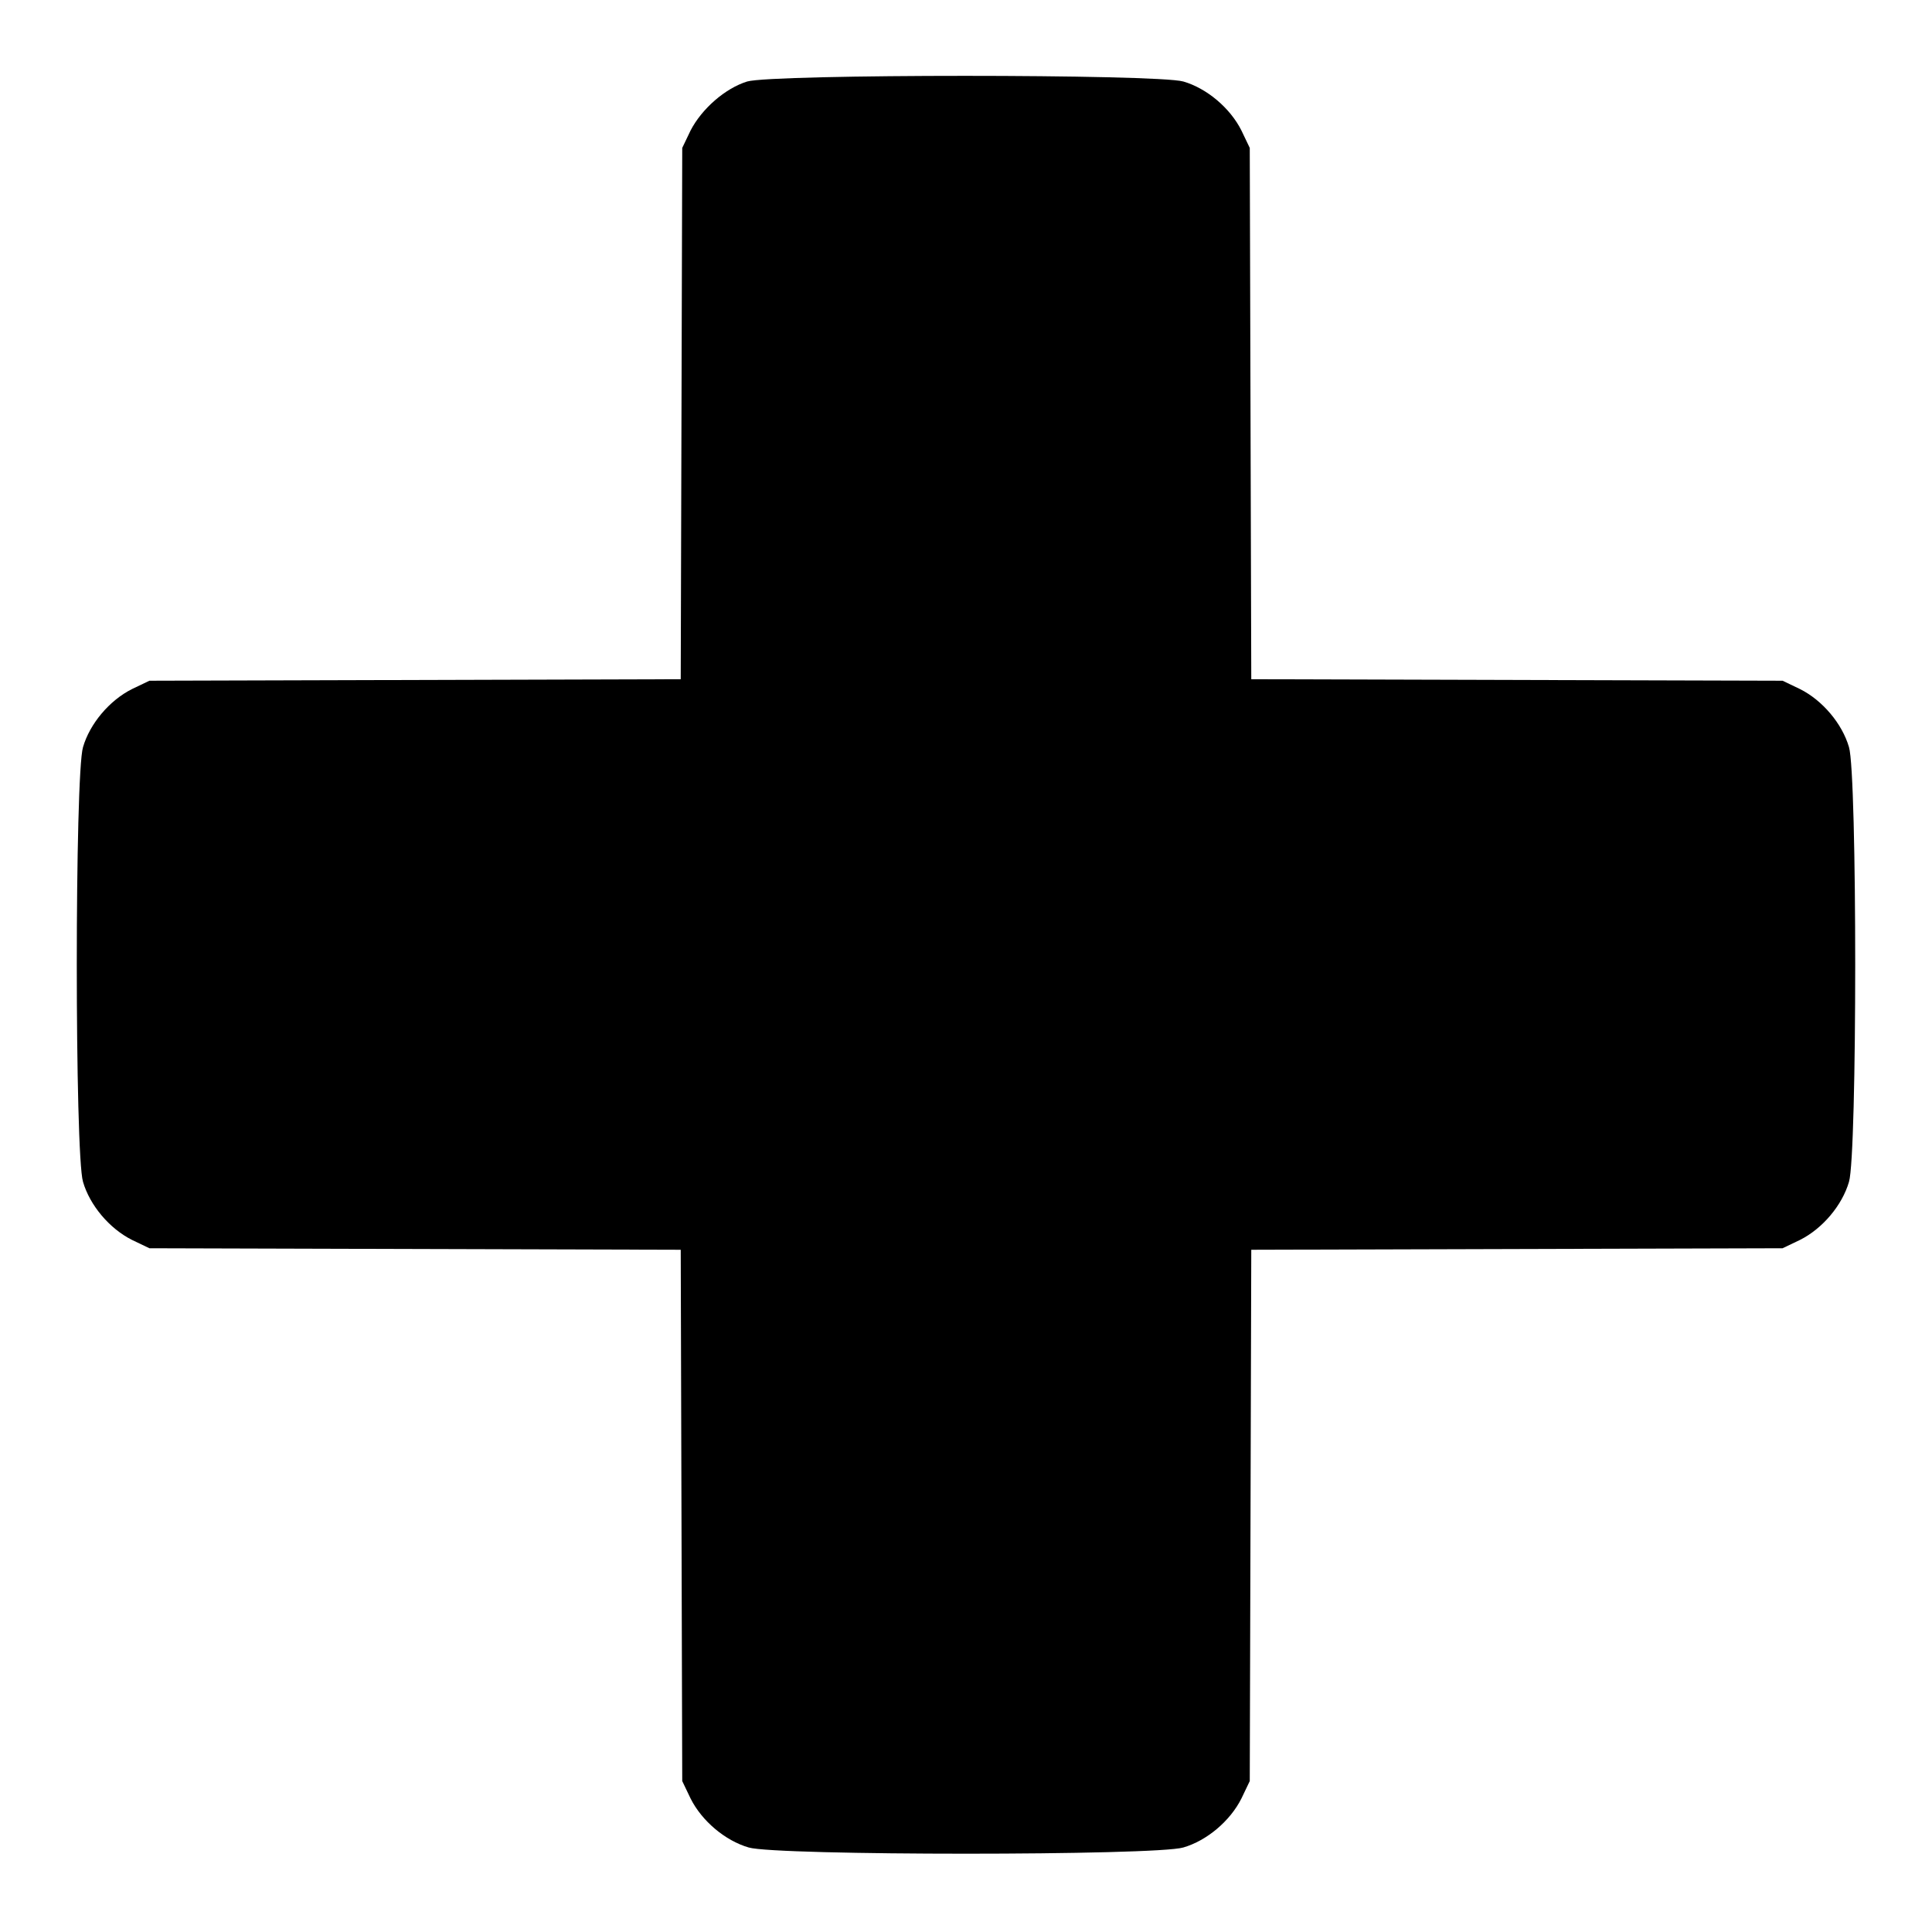 <?xml version="1.0" encoding="utf-8"?>
<!-- Svg Vector Icons : http://www.onlinewebfonts.com/icon -->
<!DOCTYPE svg PUBLIC "-//W3C//DTD SVG 1.1//EN" "http://www.w3.org/Graphics/SVG/1.1/DTD/svg11.dtd">
<svg version="1.1" xmlns="http://www.w3.org/2000/svg" xmlns:xlink="http://www.w3.org/1999/xlink" x="0px" y="0px" viewBox="0 0 256 256" enable-background="new 0 0 256 256" xml:space="preserve">
<g><g><g><path fill="#000000" d="M99,10.8c-2.9,0.9-6,3.6-7.5,6.5l-1.1,2.3l-0.1,35.2l-0.1,35.2l-35.2,0.1l-35.2,0.1l-2.3,1.1c-3,1.5-5.6,4.6-6.5,7.7c-1.1,3.6-1.1,54,0,57.6c0.9,3.1,3.5,6.2,6.5,7.7l2.3,1.1l35.2,0.1l35.2,0.1l0.1,35.2l0.1,35.2l1.1,2.3c1.5,3,4.6,5.6,7.7,6.5c3.6,1.1,54,1.1,57.6,0c3.1-0.9,6.2-3.5,7.7-6.5l1.1-2.3l0.1-35.2l0.1-35.2l35.2-0.1l35.2-0.1l2.3-1.1c3-1.5,5.6-4.6,6.5-7.7c1.1-3.6,1.1-54,0-57.6c-0.9-3.1-3.5-6.2-6.5-7.7l-2.3-1.1l-35.2-0.1l-35.2-0.1l-0.1-35.2l-0.1-35.2l-1.1-2.3c-1.5-3-4.6-5.6-7.7-6.5C153.3,9.8,102.4,9.8,99,10.8z"/></g></g></g>
</svg>